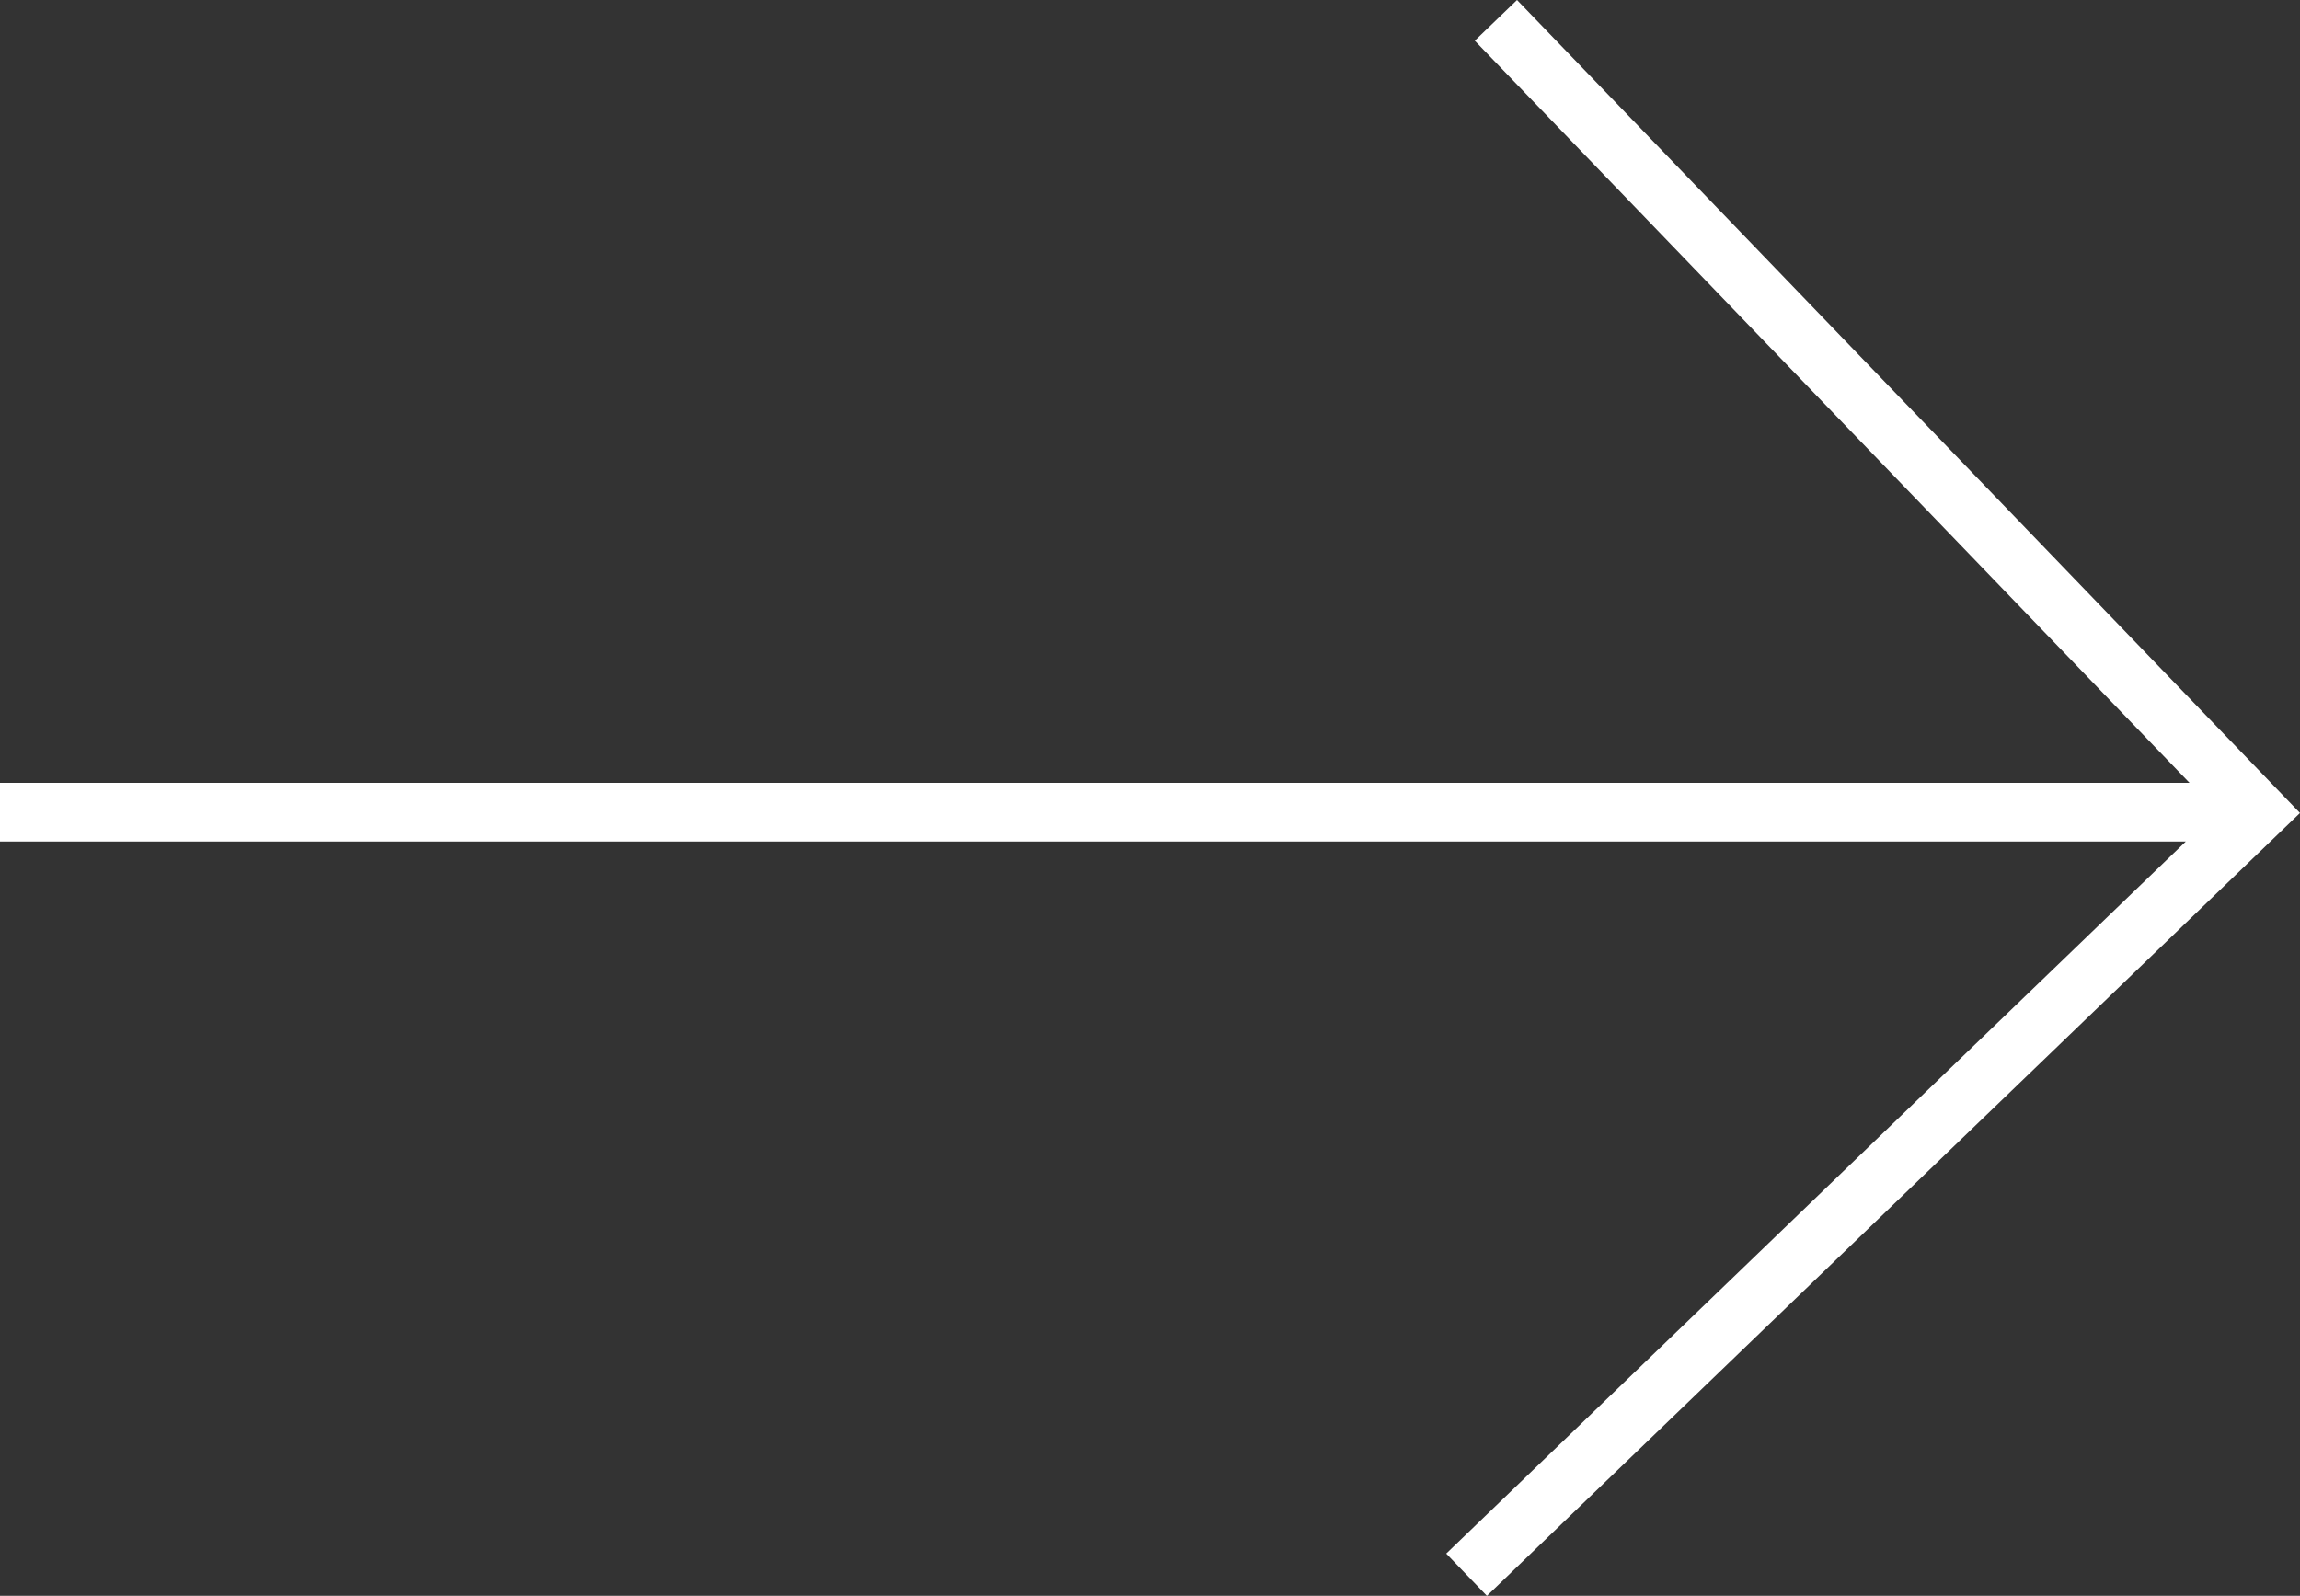 <svg height="54.414" width="78.414" xmlns="http://www.w3.org/2000/svg"><rect width="100%" height="100%" fill="#333333" stroke="none"/><path d="M50 53.694l27-26-26-27M0 27.693h77" fill="none" stroke="#fff" stroke-width="2"/></svg>